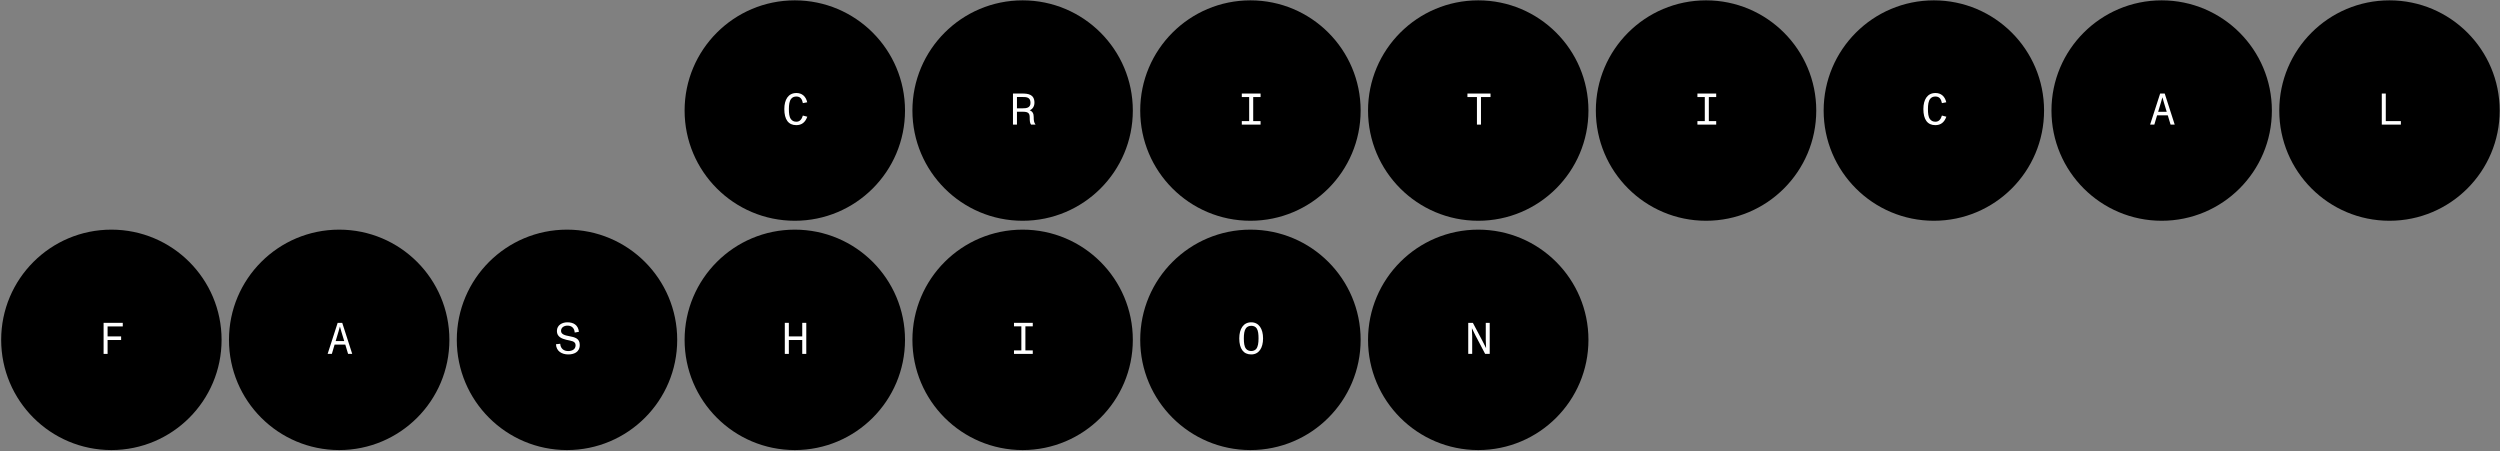<svg width="1690" height="305" viewBox="0 0 1690 305" fill="none" xmlns="http://www.w3.org/2000/svg">
<rect x="0" y="0" width="1690" height="305" fill="#808080" stroke="none"/>
<g clip-path="url(#clip0_796_8195)">
<circle cx="999.291" cy="74.736" r="74.5" fill="black"/>
<path d="M1001.14 84.236H998.409V65.606H991.989V63.236H1007.59V65.606H1001.14V84.236Z" fill="white"/>
</g>
<g clip-path="url(#clip1_796_8195)">
<circle cx="1461.29" cy="74.736" r="74.5" fill="black"/>
<path d="M1470.1 84.236H1467.31L1465.42 77.966H1458.19L1456.33 84.236H1453.48L1460.26 63.236H1463.35L1470.1 84.236ZM1460.8 69.236L1458.91 75.566H1464.7L1462.78 69.236C1462.45 68.126 1462.09 66.746 1461.82 65.846H1461.76C1461.43 66.956 1461.19 67.916 1460.8 69.236Z" fill="white"/>
</g>
<g clip-path="url(#clip2_796_8195)">
<circle cx="845.291" cy="74.736" r="74.5" fill="black"/>
<path d="M852.149 63.236V65.606H847.169V81.866H852.149V84.236H839.459V81.866H844.439V65.606H839.459V63.236H852.149Z" fill="white"/>
</g>
<g clip-path="url(#clip3_796_8195)">
<circle cx="1153.29" cy="74.736" r="74.5" fill="black"/>
<path d="M1160.15 63.236V65.606H1155.17V81.866H1160.15V84.236H1147.46V81.866H1152.44V65.606H1147.46V63.236H1160.15Z" fill="white"/>
</g>
<g clip-path="url(#clip4_796_8195)">
<circle cx="691.291" cy="74.736" r="74.5" fill="black"/>
<path d="M698.779 78.986C698.779 81.416 698.959 82.856 699.979 84.146L699.949 84.236H696.979C696.289 83.186 696.079 82.196 696.079 79.286C696.079 76.496 694.999 75.536 691.429 75.536H687.469V84.236H684.769V63.236H691.159C694.819 63.236 699.289 63.716 699.289 69.416C699.289 71.996 697.879 73.916 696.049 74.546C698.029 75.296 698.779 76.826 698.779 78.986ZM687.469 73.226H691.129C693.649 73.226 696.619 73.016 696.619 69.536C696.619 65.576 693.649 65.576 691.159 65.576H687.469V73.226Z" fill="white"/>
</g>
<g clip-path="url(#clip5_796_8195)">
<circle cx="1615.29" cy="74.736" r="74.5" fill="black"/>
<path d="M1622.99 84.236H1610.09V63.236H1612.79V81.866H1622.99V84.236Z" fill="white"/>
</g>
<g clip-path="url(#clip6_796_8195)">
<circle cx="537.291" cy="74.736" r="74.5" fill="black"/>
<path d="M538.269 84.596C532.959 84.596 530.199 80.786 530.199 73.736C530.199 67.376 532.839 62.876 538.389 62.876C542.019 62.876 544.749 65.006 545.679 69.146L542.739 69.716C542.259 67.106 541.089 65.246 538.419 65.246C536.889 65.246 535.749 65.666 534.819 66.806C533.619 68.306 533.289 70.766 533.289 73.736C533.289 76.586 533.529 78.956 534.609 80.456C535.449 81.626 536.619 82.286 538.329 82.286C540.729 82.286 541.989 80.606 542.739 78.116L545.739 78.896C544.329 82.766 541.929 84.596 538.269 84.596Z" fill="white"/>
</g>
<g clip-path="url(#clip7_796_8195)">
<circle cx="1307.29" cy="74.736" r="74.5" fill="black"/>
<path d="M1308.27 84.596C1302.96 84.596 1300.2 80.786 1300.2 73.736C1300.2 67.376 1302.84 62.876 1308.39 62.876C1312.02 62.876 1314.75 65.006 1315.68 69.146L1312.74 69.716C1312.26 67.106 1311.09 65.246 1308.42 65.246C1306.89 65.246 1305.75 65.666 1304.82 66.806C1303.62 68.306 1303.29 70.766 1303.29 73.736C1303.29 76.586 1303.53 78.956 1304.61 80.456C1305.45 81.626 1306.62 82.286 1308.33 82.286C1310.73 82.286 1311.99 80.606 1312.74 78.116L1315.74 78.896C1314.33 82.766 1311.93 84.596 1308.27 84.596Z" fill="white"/>
</g>
<g clip-path="url(#clip8_796_8195)">
<circle cx="691.291" cy="229.736" r="74.5" fill="black"/>
<path d="M698.149 218.236V220.606H693.169V236.866H698.149V239.236H685.459V236.866H690.439V220.606H685.459V218.236H698.149Z" fill="white"/>
</g>
<g clip-path="url(#clip9_796_8195)">
<circle cx="845.291" cy="229.736" r="74.5" fill="black"/>
<path d="M845.819 239.596C840.599 239.596 837.749 235.816 837.749 228.736C837.749 222.286 840.539 217.876 845.819 217.876C851.039 217.876 853.829 222.316 853.829 228.736C853.829 235.246 851.039 239.596 845.819 239.596ZM845.819 237.286C847.199 237.286 848.429 236.806 849.209 235.846C850.409 234.376 850.769 231.826 850.769 228.736C850.769 226.006 850.529 223.606 849.599 222.106C848.819 220.846 847.469 220.246 845.939 220.246C844.349 220.246 843.059 220.786 842.249 221.896C841.169 223.366 840.839 225.796 840.839 228.736C840.839 231.856 841.139 234.256 842.279 235.726C843.089 236.746 844.349 237.286 845.819 237.286Z" fill="white"/>
</g>
<g clip-path="url(#clip10_796_8195)">
<circle cx="383.291" cy="229.736" r="74.5" fill="black"/>
<path d="M384.149 239.596C379.799 239.596 376.019 237.406 375.839 232.696L378.719 232.396C378.899 235.576 381.059 237.316 384.059 237.316C386.699 237.316 389.099 236.236 389.099 233.356C389.099 230.446 385.739 230.416 382.829 229.696C379.799 228.946 376.469 227.716 376.469 223.786C376.469 219.586 380.249 217.876 383.549 217.876C387.479 217.876 390.809 219.526 391.349 224.296L388.499 224.806C388.319 221.866 386.519 220.126 383.669 220.126C381.269 220.126 379.259 221.386 379.259 223.696C379.259 226.096 382.169 226.756 384.779 227.236C388.649 227.956 391.919 228.796 391.919 233.146C391.919 238.216 387.779 239.596 384.149 239.596Z" fill="white"/>
</g>
<g clip-path="url(#clip11_796_8195)">
<circle cx="537.291" cy="229.736" r="74.5" fill="black"/>
<path d="M533.259 239.236H530.529V218.236H533.259V227.416H542.319V218.236H545.049V239.236H542.319V229.846H533.259V239.236Z" fill="white"/>
</g>
<g clip-path="url(#clip12_796_8195)">
<circle cx="999.291" cy="229.736" r="74.5" fill="black"/>
<path d="M995.199 239.236H992.529V218.236H995.649L1002.16 230.506C1002.88 231.886 1003.63 233.506 1004.5 235.156H1004.59C1004.47 233.416 1004.38 230.776 1004.38 229.906V218.236H1007.05V239.236H1003.96L997.359 226.666C996.939 225.856 995.889 223.606 995.079 222.016H994.989C995.109 224.026 995.199 226.696 995.199 227.266V239.236Z" fill="white"/>
</g>
<g clip-path="url(#clip13_796_8195)">
<circle cx="229.291" cy="229.736" r="74.5" fill="black"/>
<path d="M238.099 239.236H235.309L233.419 232.966H226.189L224.329 239.236H221.479L228.259 218.236H231.349L238.099 239.236ZM228.799 224.236L226.909 230.566H232.699L230.779 224.236C230.449 223.126 230.089 221.746 229.819 220.846H229.759C229.429 221.956 229.189 222.916 228.799 224.236Z" fill="white"/>
</g>
<g clip-path="url(#clip14_796_8195)">
<circle cx="75.291" cy="229.736" r="74.5" fill="black"/>
<path d="M72.729 239.236H70.029V218.236H82.989V220.666H72.729V227.416H81.879V229.846H72.729V239.236Z" fill="white"/>
</g>
<defs>
<clipPath id="clip0_796_8195">
<rect width="149" height="149" fill="white" transform="translate(924.791 0.236)"/>
</clipPath>
<clipPath id="clip1_796_8195">
<rect width="149" height="149" fill="white" transform="translate(1386.79 0.236)"/>
</clipPath>
<clipPath id="clip2_796_8195">
<rect width="149" height="149" fill="white" transform="translate(770.791 0.236)"/>
</clipPath>
<clipPath id="clip3_796_8195">
<rect width="149" height="149" fill="white" transform="translate(1078.79 0.236)"/>
</clipPath>
<clipPath id="clip4_796_8195">
<rect width="149" height="149" fill="white" transform="translate(616.791 0.236)"/>
</clipPath>
<clipPath id="clip5_796_8195">
<rect width="149" height="149" fill="white" transform="translate(1540.79 0.236)"/>
</clipPath>
<clipPath id="clip6_796_8195">
<rect width="149" height="149" fill="white" transform="translate(462.791 0.236)"/>
</clipPath>
<clipPath id="clip7_796_8195">
<rect width="149" height="149" fill="white" transform="translate(1232.79 0.236)"/>
</clipPath>
<clipPath id="clip8_796_8195">
<rect width="149" height="149" fill="white" transform="translate(616.791 155.236)"/>
</clipPath>
<clipPath id="clip9_796_8195">
<rect width="149" height="149" fill="white" transform="translate(770.791 155.236)"/>
</clipPath>
<clipPath id="clip10_796_8195">
<rect width="149" height="149" fill="white" transform="translate(308.791 155.236)"/>
</clipPath>
<clipPath id="clip11_796_8195">
<rect width="149" height="149" fill="white" transform="translate(462.791 155.236)"/>
</clipPath>
<clipPath id="clip12_796_8195">
<rect width="149" height="149" fill="white" transform="translate(924.791 155.236)"/>
</clipPath>
<clipPath id="clip13_796_8195">
<rect width="149" height="149" fill="white" transform="translate(154.791 155.236)"/>
</clipPath>
<clipPath id="clip14_796_8195">
<rect width="149" height="149" fill="white" transform="translate(0.791 155.236)"/>
</clipPath>
</defs>
</svg>
